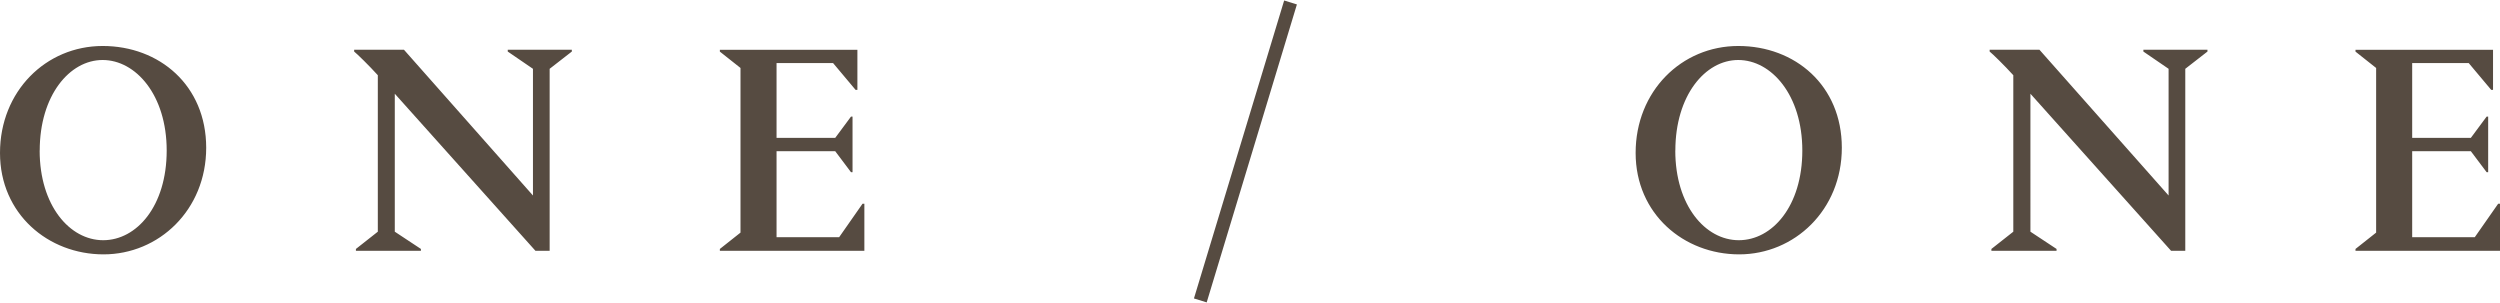 <?xml version="1.0" encoding="UTF-8"?>
<svg id="Layer_1" xmlns="http://www.w3.org/2000/svg" version="1.1" viewBox="0 0 355 43">
  <!-- Generator: Adobe Illustrator 29.6.1, SVG Export Plug-In . SVG Version: 2.1.1 Build 9)  -->
  <defs>
    <style>
      .st0 {
        fill: #564b41;
      }
    </style>
  </defs>
  <path class="st0" d="M355,35.61v-6.68h-.26l-3.32,4.75h-8.89v-12.21h8.33l2.24,2.98h.22v-7.89h-.22l-2.24,3.02h-8.33v-10.62h8.03l3.19,3.8h.26v-5.69h-19.53v.26l2.93,2.32v23.38l-2.93,2.32v.26h20.52ZM292.03,35.61v-.26l-3.71-2.45V13.31l19.97,22.3h2.02V9.77l3.15-2.45v-.26h-9.1v.26l3.58,2.45v17.99l-18.34-20.7h-7.07v.26c.43.34,2.11,1.98,3.36,3.36v22.22l-3.11,2.45v.26h9.23ZM237.9,21.38c0-7.81,4.23-12.86,8.93-12.86s9.1,4.96,9.1,12.86-4.27,12.73-9.02,12.73-9.02-4.92-9.02-12.73M232.26,21.72c0,8.67,6.85,14.4,14.7,14.4s14.58-6.29,14.58-15.14-6.64-14.45-14.7-14.45-14.58,6.42-14.58,15.18M182.35.07l-12.81,42.31,1.81.56L184.16.63l-1.81-.56ZM122.74,35.61v-6.68h-.26l-3.32,4.75h-8.89v-12.21h8.33l2.24,2.98h.22v-7.89h-.22l-2.24,3.02h-8.33v-10.62h8.03l3.19,3.8h.26v-5.69h-19.53v.26l2.93,2.32v23.38l-2.93,2.32v.26h20.52ZM59.77,35.61v-.26l-3.71-2.45V13.31l19.97,22.3h2.02V9.77l3.15-2.45v-.26h-9.1v.26l3.58,2.45v17.99L57.36,7.06h-7.07v.26c.43.34,2.11,1.98,3.36,3.36v22.22l-3.11,2.45v.26h9.23ZM5.64,21.38c0-7.81,4.23-12.86,8.93-12.86s9.1,4.96,9.1,12.86-4.27,12.73-9.02,12.73-9.02-4.92-9.02-12.73M0,21.72c0,8.67,6.85,14.4,14.7,14.4s14.58-6.29,14.58-15.14-6.64-14.45-14.7-14.45S0,12.96,0,21.72"/>
</svg>